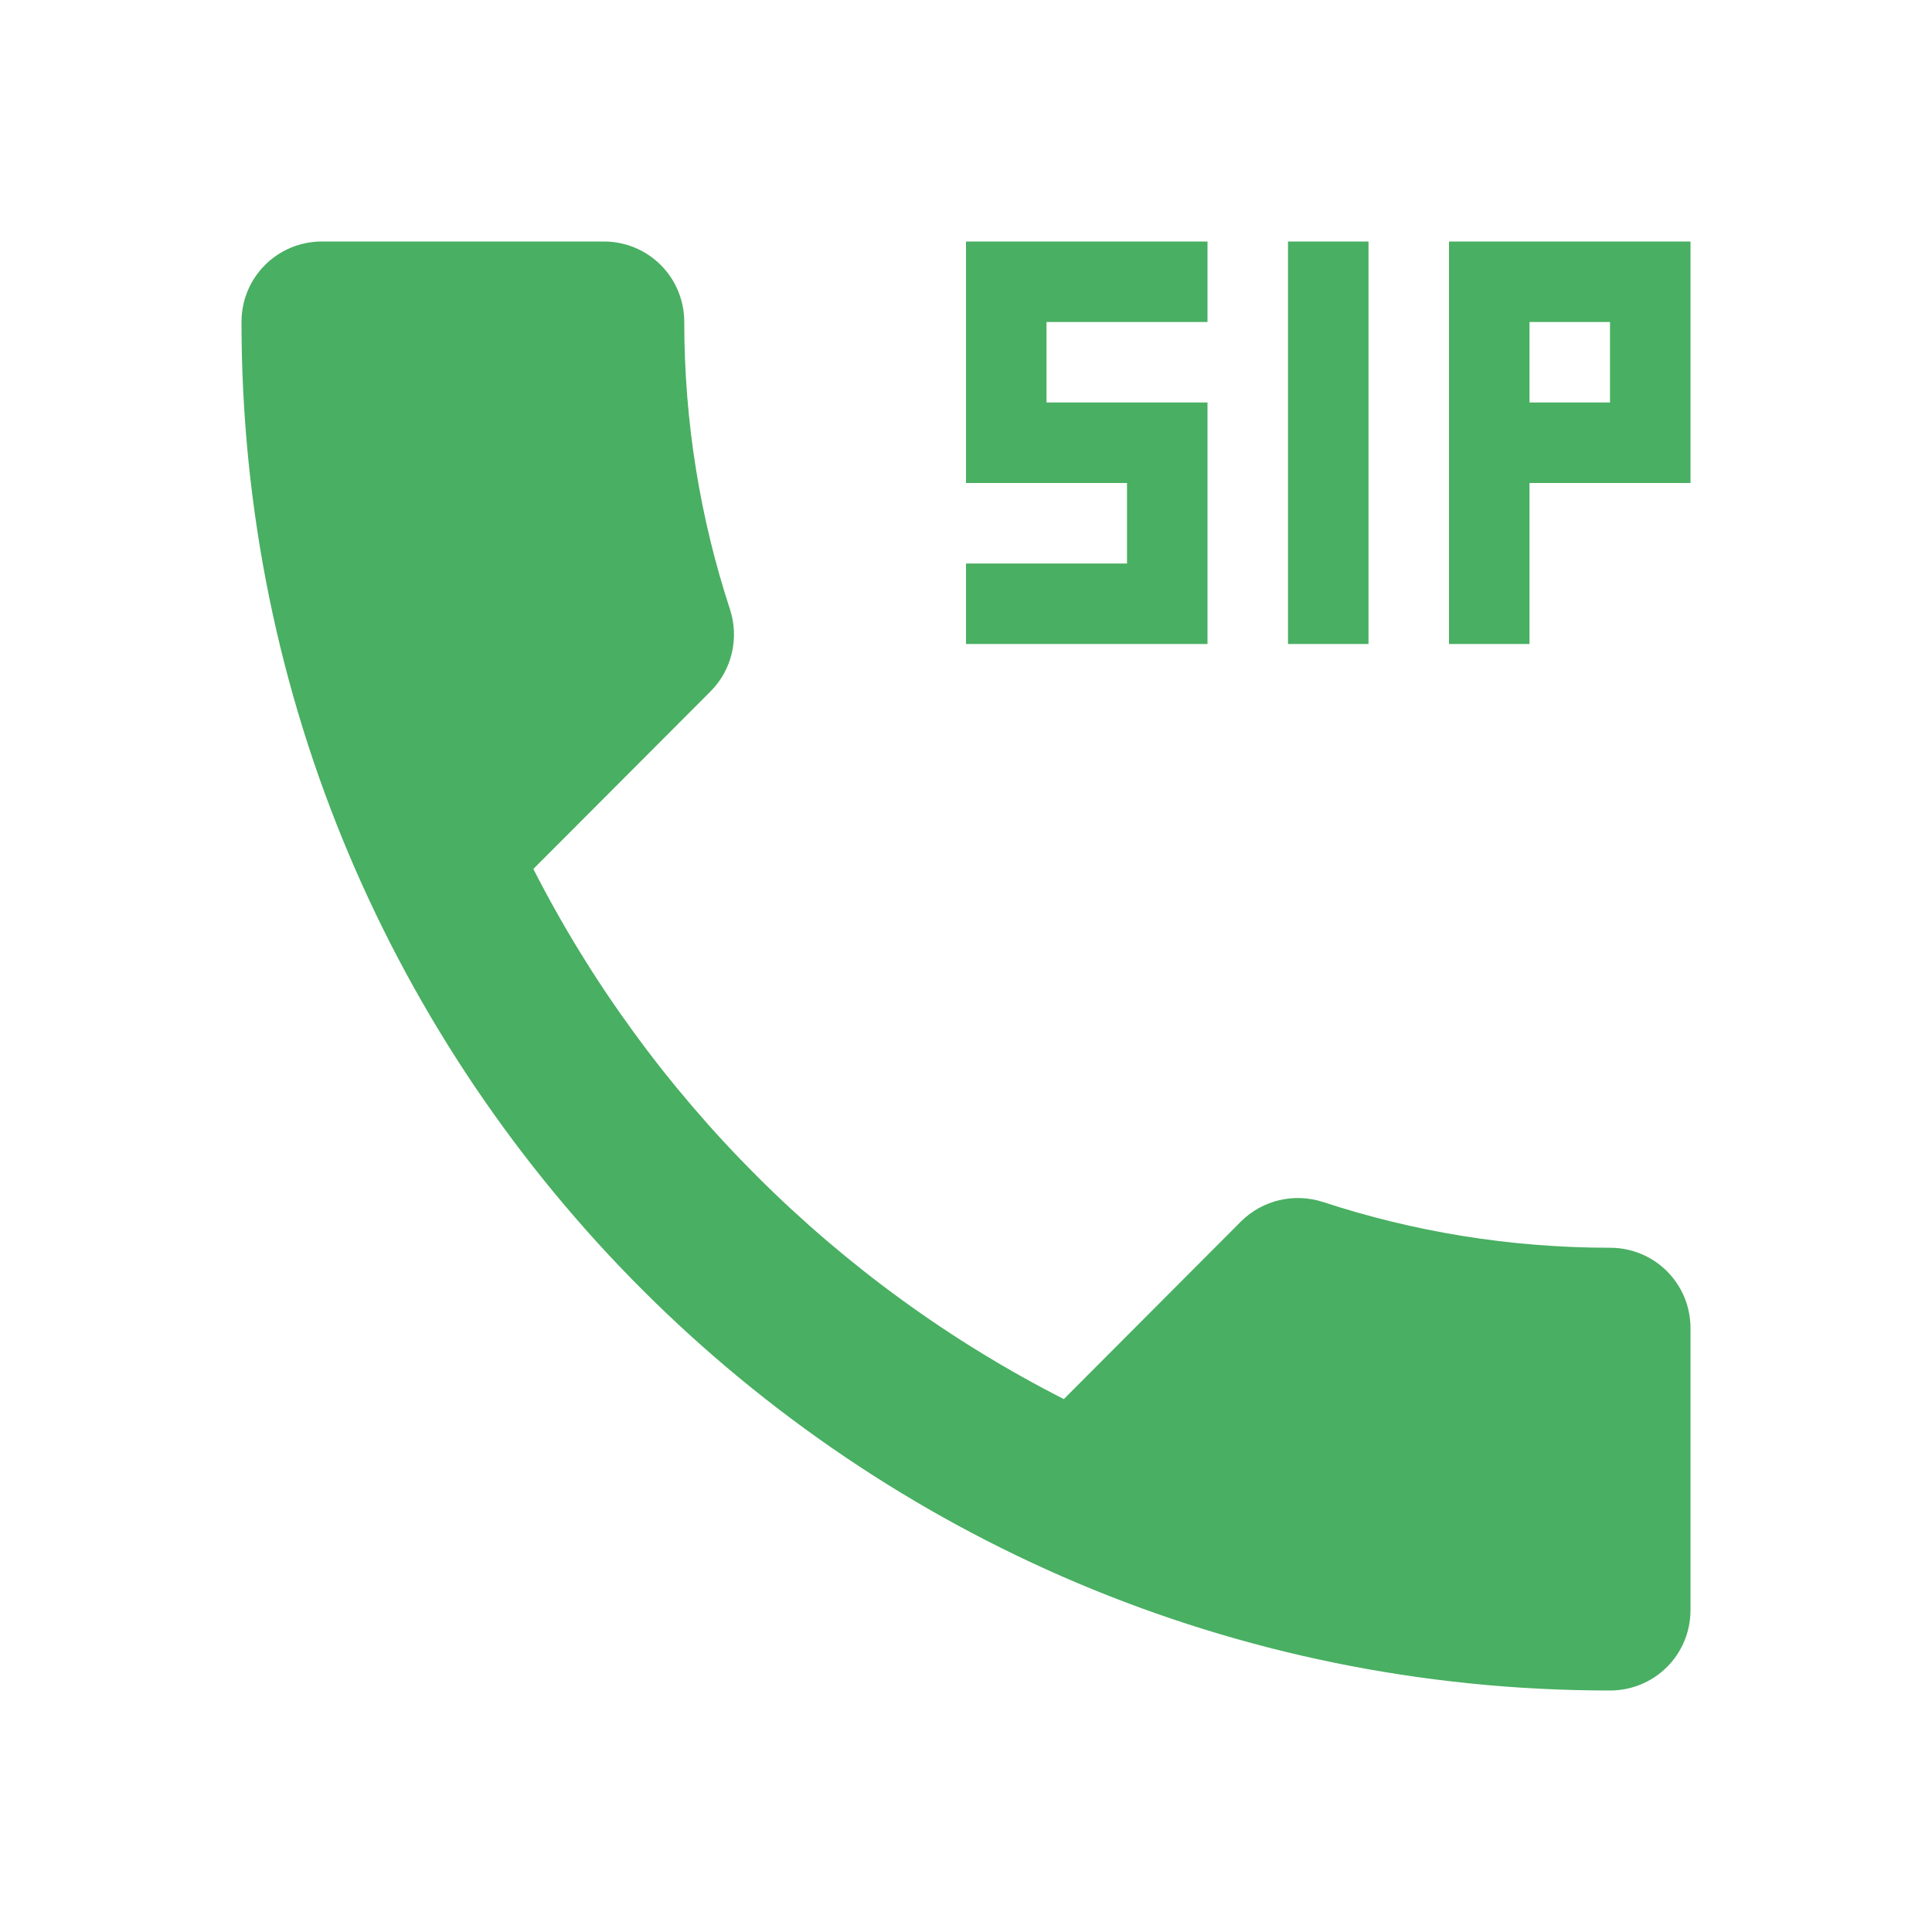 <svg width="36" height="36" viewBox="0 0 36 36" fill="none" xmlns="http://www.w3.org/2000/svg">
<g clip-path="url(#clip0_1763_69)">
<path d="M25.5 4.5H24V12H25.5V4.5ZM22.5 7.5H19.5V6H22.5V4.5H18V9H21V10.5H18V12H22.5V7.5ZM27 4.5V12H28.5V9H31.5V4.5H27ZM30 7.5H28.5V6H30V7.5ZM30 23.25C28.133 23.25 26.332 22.95 24.645 22.395C24.128 22.23 23.535 22.35 23.122 22.762L19.823 26.07C15.578 23.91 12.105 20.438 9.938 16.192L13.238 12.885C13.65 12.473 13.77 11.88 13.605 11.363C13.05 9.675 12.75 7.867 12.75 6C12.75 5.168 12.082 4.5 11.25 4.5H6C5.168 4.5 4.5 5.168 4.5 6C4.5 20.085 15.915 31.5 30 31.5C30.832 31.5 31.5 30.832 31.5 30V24.75C31.5 23.918 30.832 23.25 30 23.25Z" fill="#49AF62"/>
</g>
<defs>
<clipPath id="clip0_1763_69">
<rect width="36" height="36" fill="white"/>
</clipPath>
</defs>
</svg>
